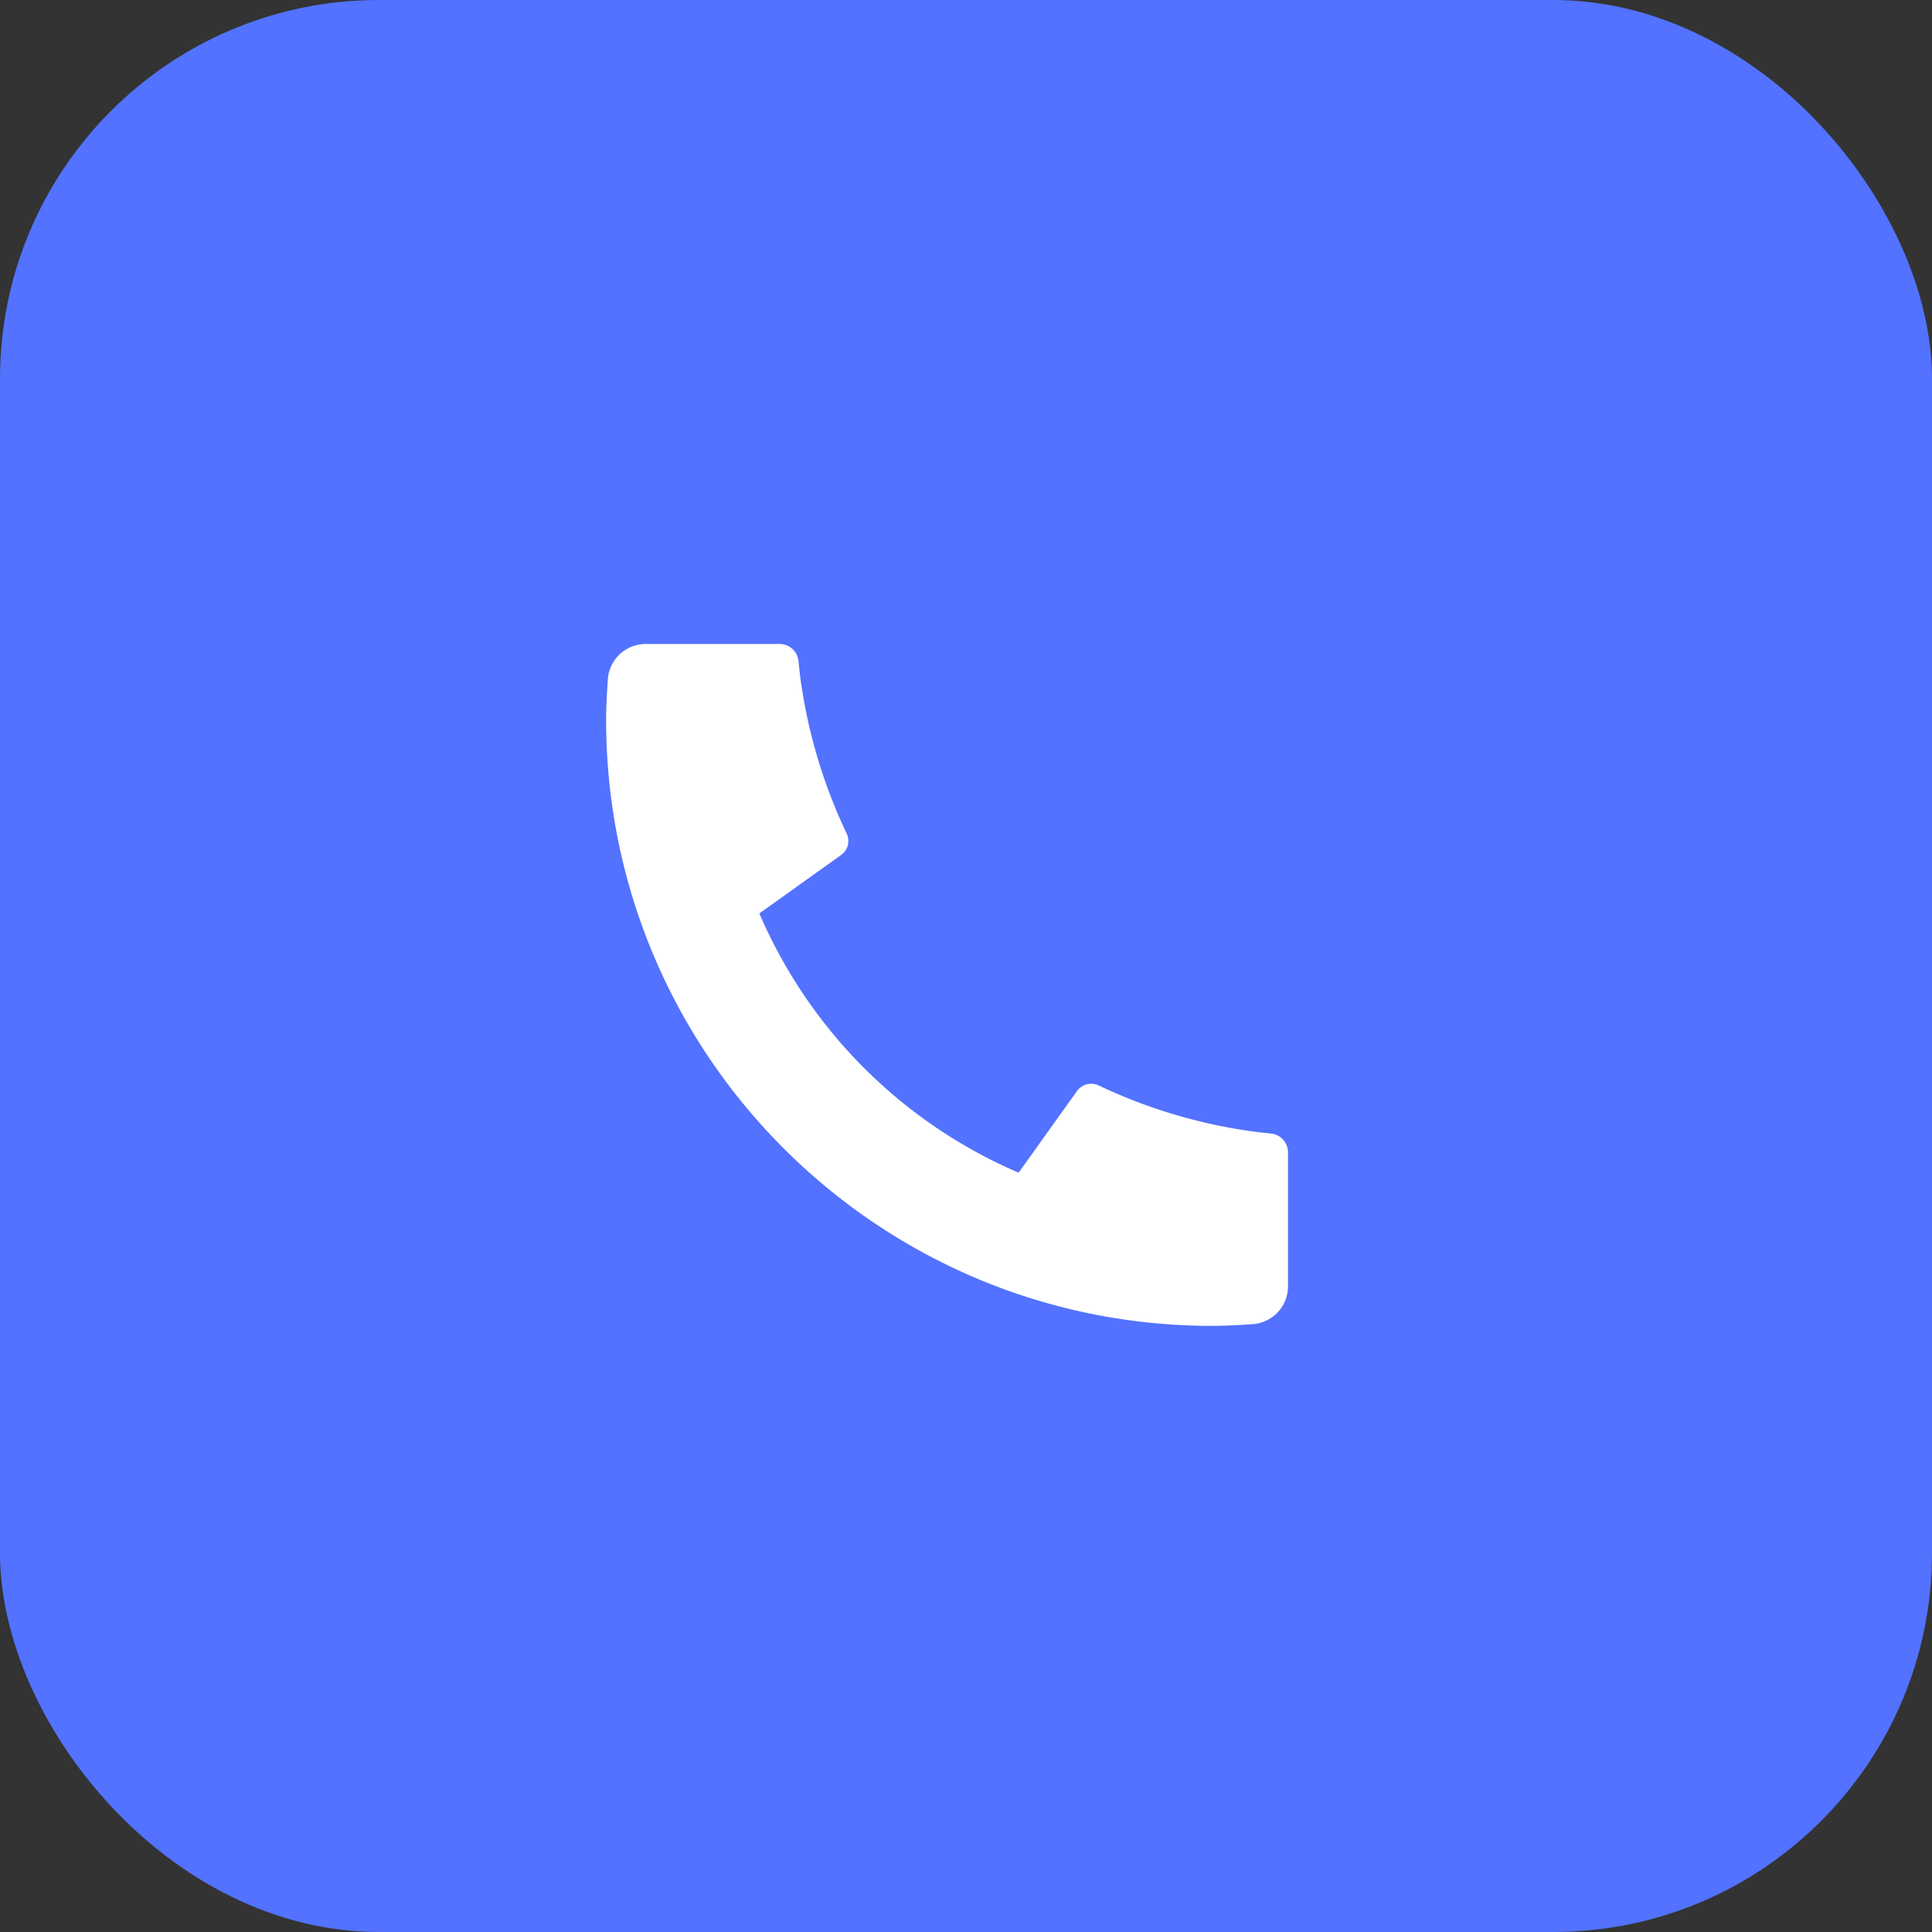 <svg xmlns="http://www.w3.org/2000/svg" width="51" height="51" fill="none"><rect width="100%" height="100%" fill="#333333" stroke="none"/><rect width="51" height="51" fill="#5272FF" rx="10"/><path fill="#fff" d="M34 30.42v3.536a1 1 0 0 1-.93.998q-.655.045-1.07.046c-8.837 0-16-7.163-16-16q0-.414.046-1.07a1 1 0 0 1 .998-.93h3.536a.5.5 0 0 1 .498.45q.034.344.064.552a13.9 13.9 0 0 0 1.208 4.001c.095.2.033.439-.147.567l-2.158 1.542a13.05 13.05 0 0 0 6.844 6.844l1.54-2.154a.46.46 0 0 1 .573-.149 13.9 13.9 0 0 0 4 1.205q.208.03.55.064a.5.5 0 0 1 .448.498"/></svg>